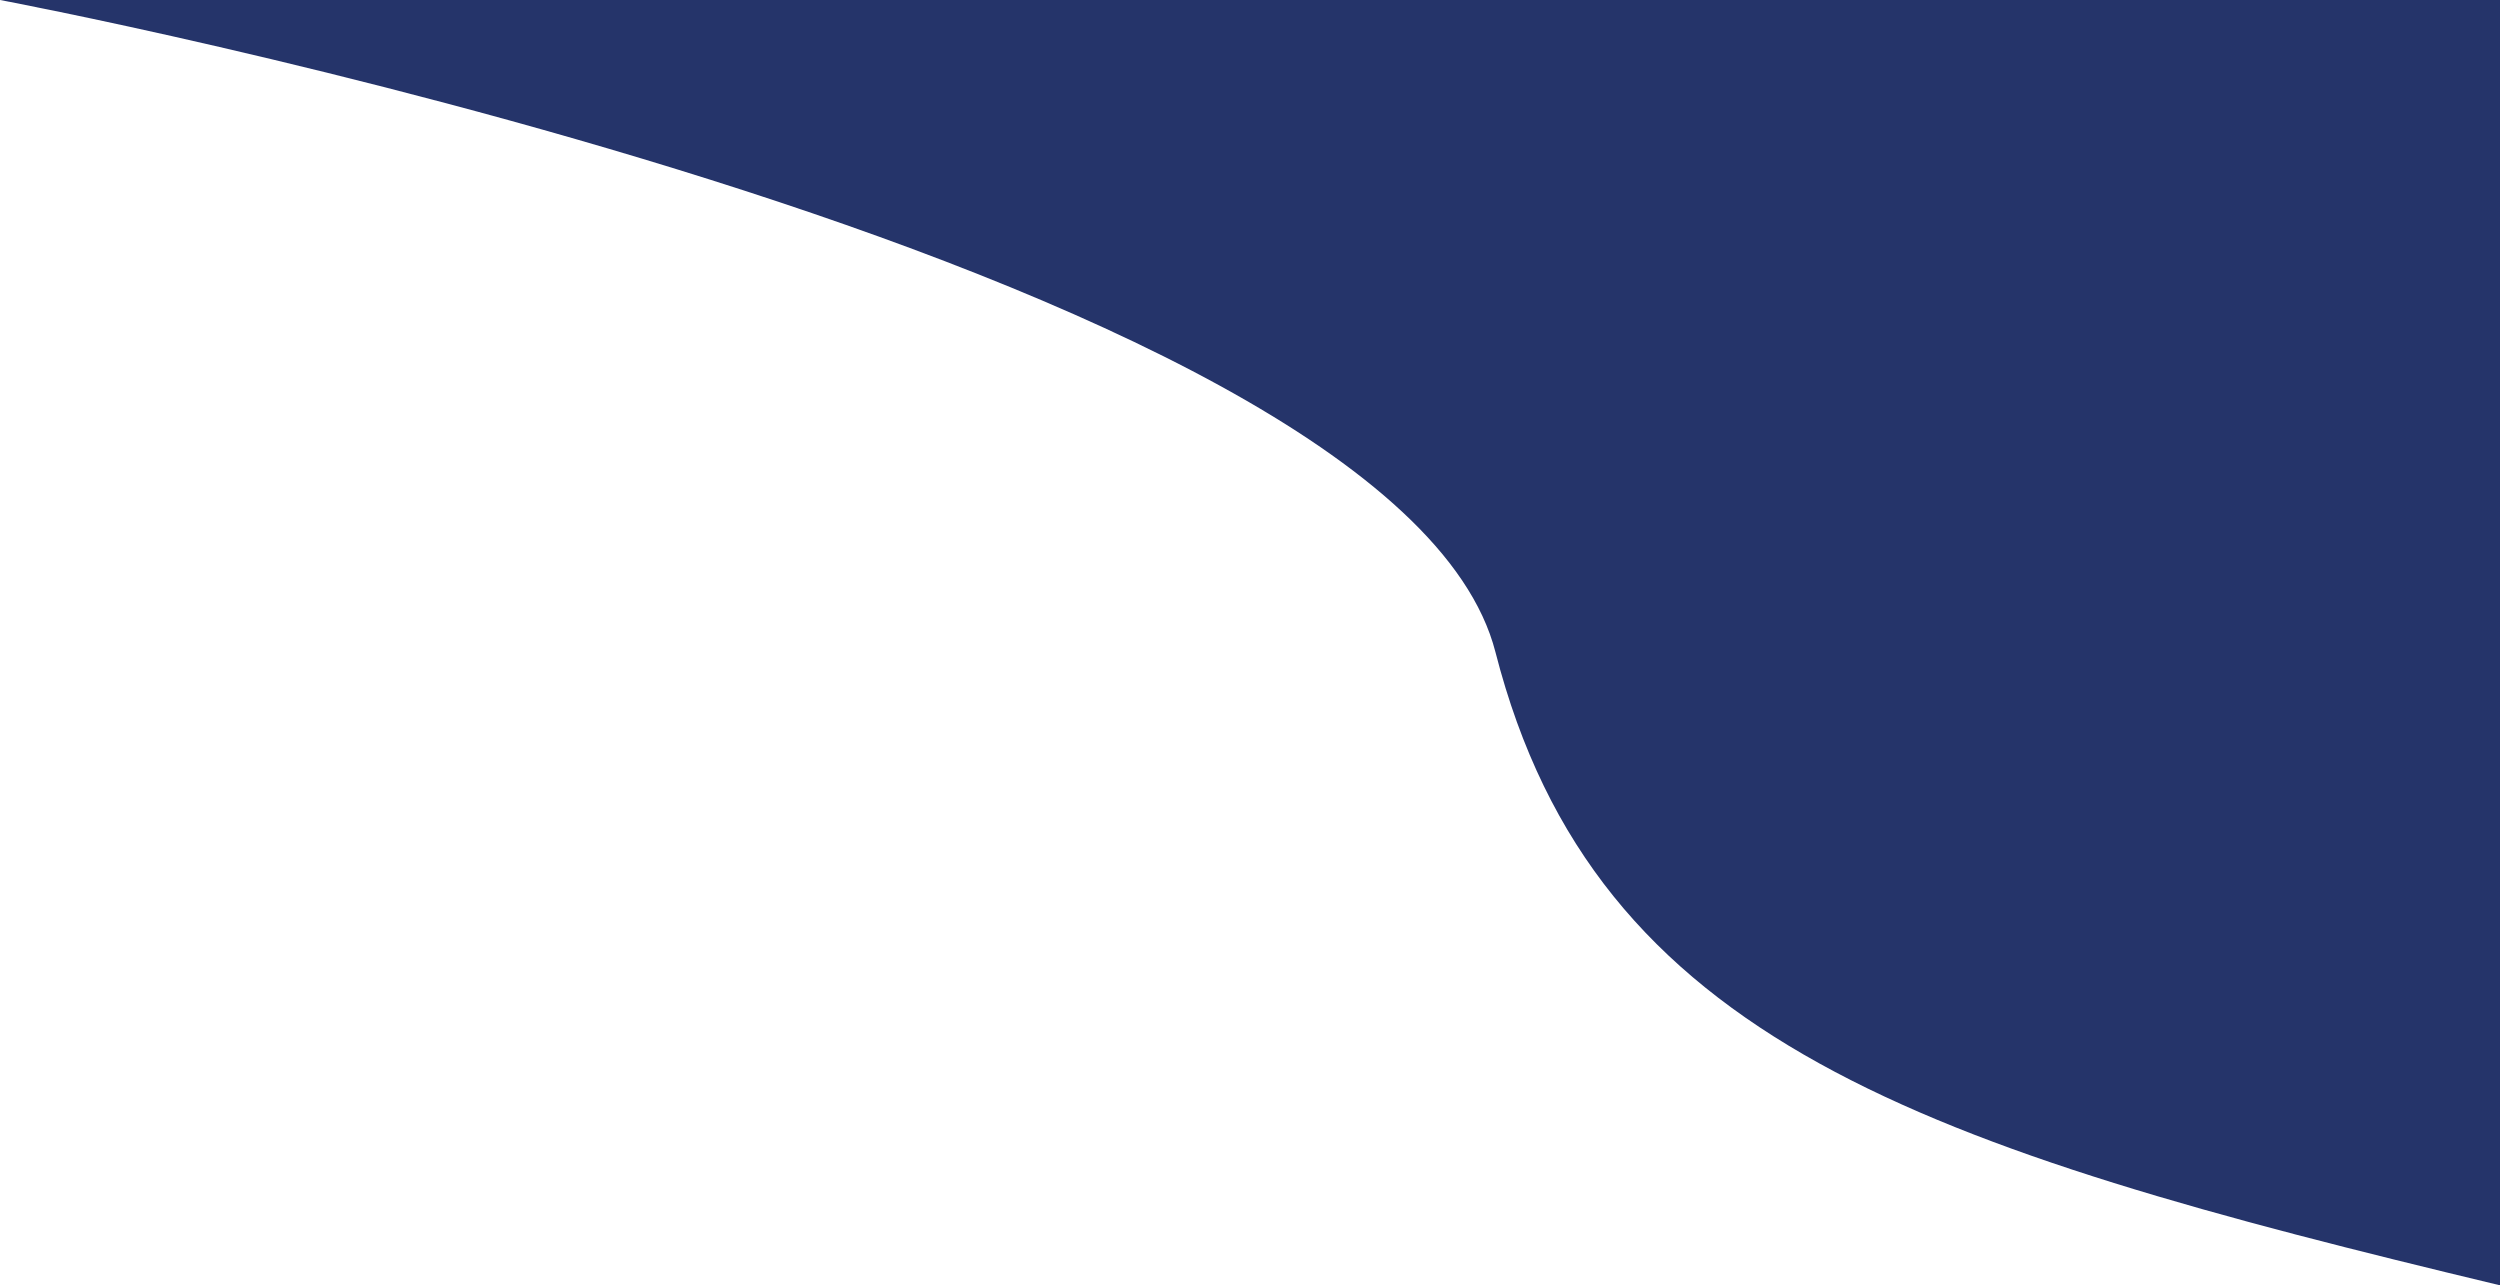 <?xml version="1.0" encoding="UTF-8"?> <svg xmlns="http://www.w3.org/2000/svg" id="Lag_1" data-name="Lag 1" viewBox="0 0 172.74 88.82"><defs><style>.cls-1{fill:#25346a;}</style></defs><path class="cls-1" d="M58.83,53.35s96.42,18.09,103.33,45.06,29.6,34.21,69.41,43.75V53.35Z" transform="translate(-58.83 -53.35)"></path></svg> 